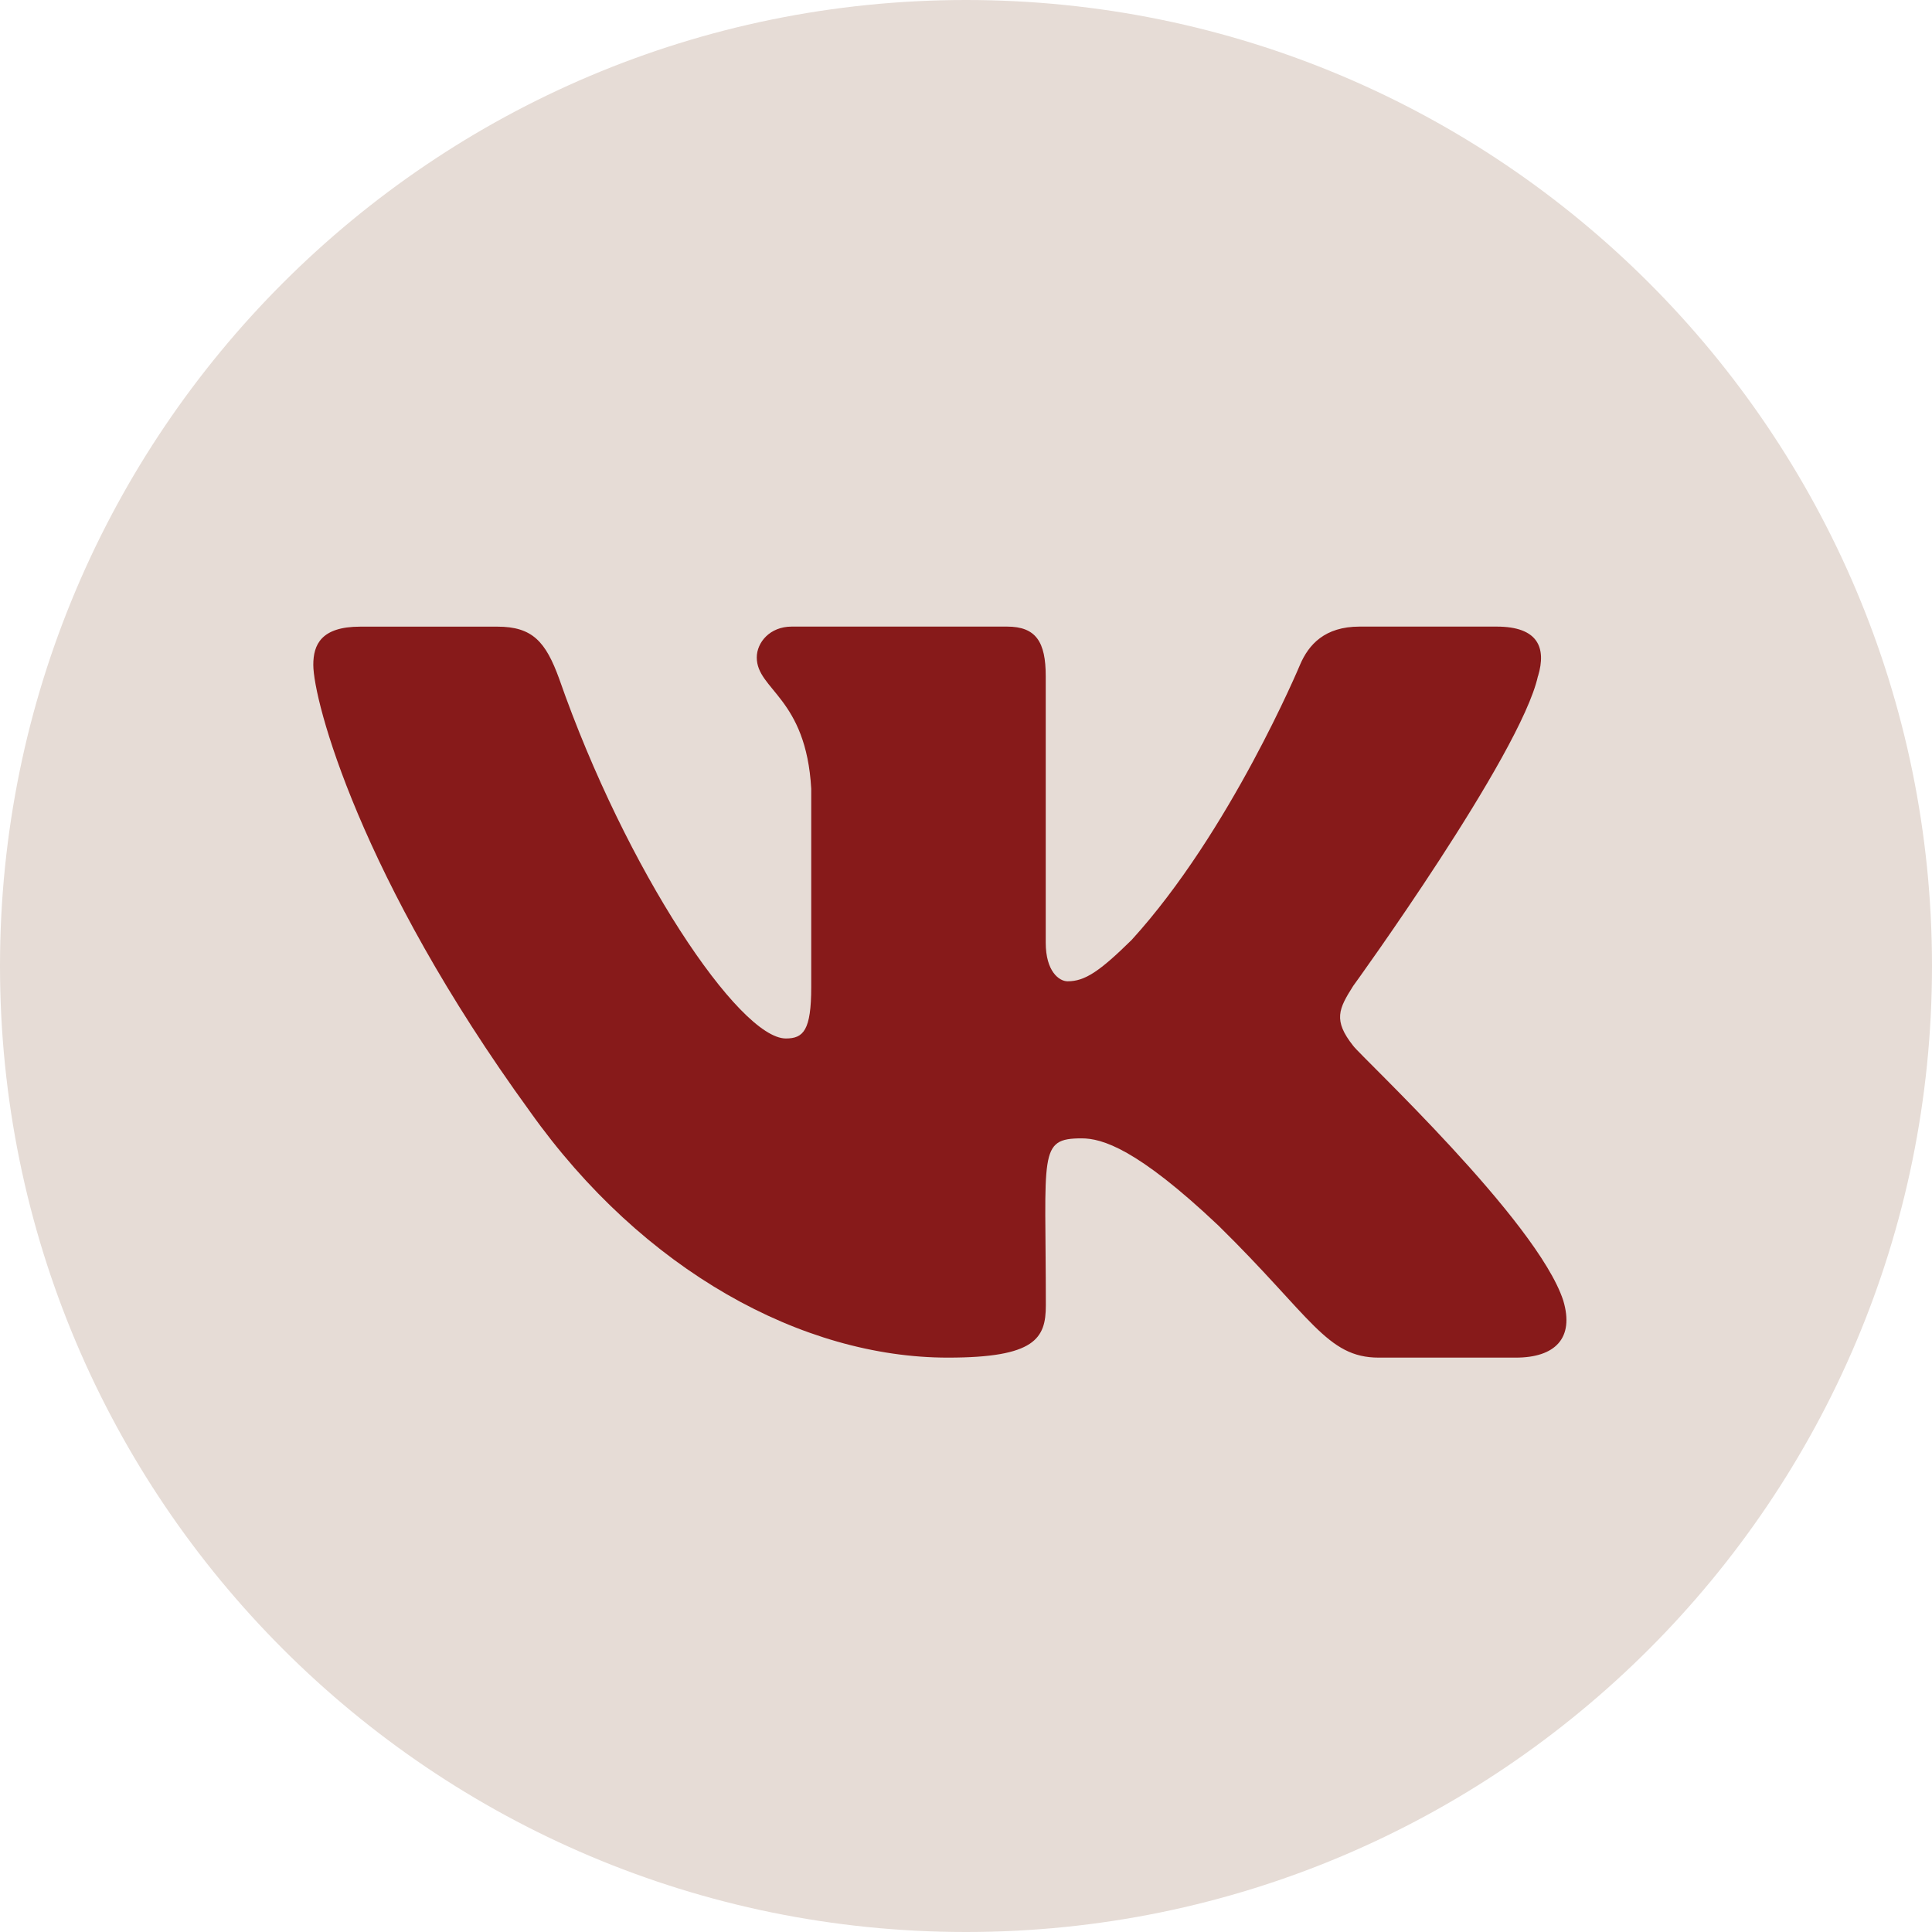 <?xml version="1.0" encoding="UTF-8"?> <svg xmlns="http://www.w3.org/2000/svg" width="37" height="37" viewBox="0 0 37 37" fill="none"><path d="M18.5 37C28.717 37 37 28.717 37 18.5C37 8.283 28.717 0 18.5 0C8.283 0 0 8.283 0 18.5C0 28.717 8.283 37 18.5 37Z" fill="#E6DCD6"></path><path d="M25.915 20.028C25.527 19.538 25.638 19.32 25.915 18.882C25.92 18.877 29.123 14.451 29.453 12.95L29.455 12.949C29.619 12.402 29.455 12 28.662 12H26.038C25.37 12 25.062 12.345 24.897 12.731C24.897 12.731 23.561 15.929 21.671 18.002C21.061 18.601 20.779 18.793 20.446 18.793C20.282 18.793 20.027 18.601 20.027 18.054V12.949C20.027 12.293 19.84 12 19.287 12H15.161C14.742 12 14.493 12.306 14.493 12.591C14.493 13.213 15.438 13.356 15.536 15.106V18.903C15.536 19.735 15.385 19.888 15.05 19.888C14.158 19.888 11.993 16.677 10.71 13.002C10.451 12.289 10.198 12.001 9.525 12.001H6.9C6.151 12.001 6 12.346 6 12.732C6 13.414 6.892 16.805 10.148 21.285C12.318 24.343 15.374 26 18.154 26C19.825 26 20.029 25.632 20.029 24.999C20.029 22.077 19.878 21.801 20.715 21.801C21.103 21.801 21.771 21.993 23.331 23.468C25.114 25.217 25.407 26 26.405 26H29.029C29.777 26 30.156 25.632 29.938 24.906C29.439 23.379 26.067 20.238 25.915 20.028Z" fill="#871A1A"></path></svg> 